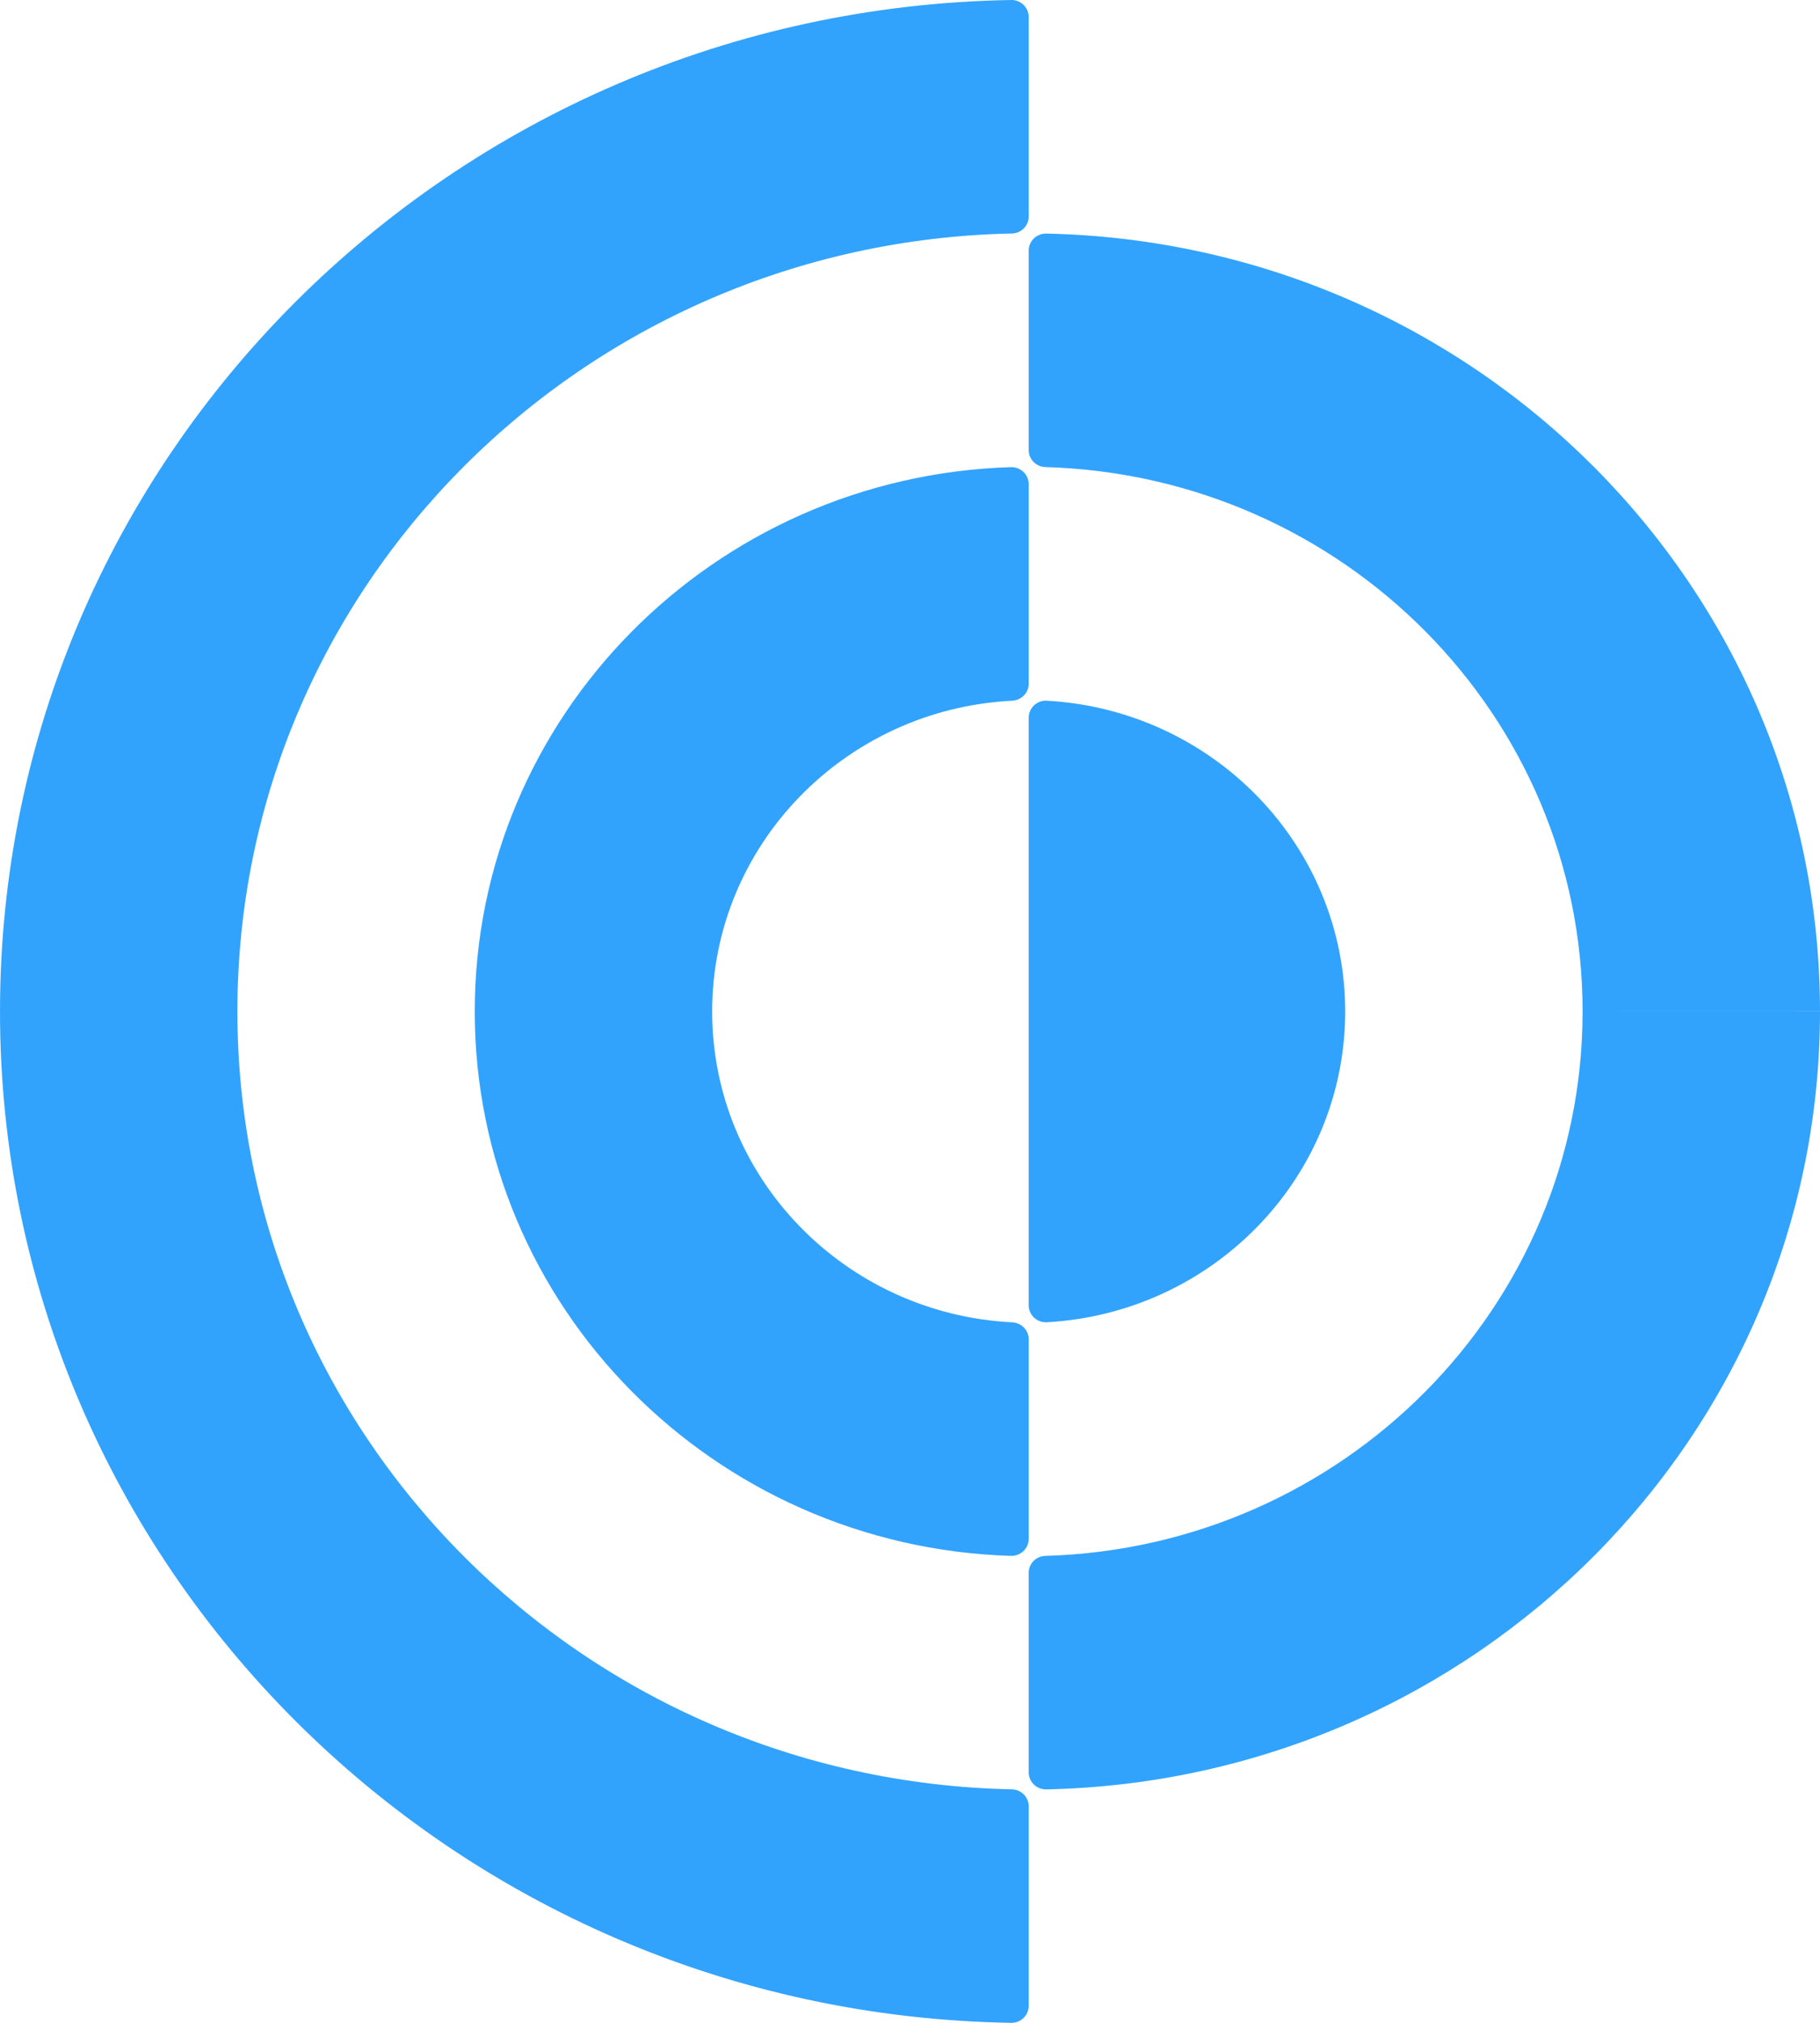 <svg width="27" height="30" viewBox="0 0 27 30" fill="none" xmlns="http://www.w3.org/2000/svg">
<path d="M23.478 15.001C23.478 10.621 19.932 7.055 15.508 6.927C15.37 6.922 15.261 6.811 15.261 6.676V3.716C15.261 3.574 15.379 3.461 15.523 3.464C21.886 3.601 27 8.713 27 15" fill="#32A3FD"/>
<path d="M27 15.001C27 21.288 21.886 26.401 15.523 26.538C15.379 26.541 15.261 26.427 15.261 26.285V23.325C15.261 23.19 15.37 23.078 15.508 23.075C19.932 22.946 23.478 19.38 23.478 15" fill="#32A3FD"/>
<path d="M19.956 15.001C19.956 17.462 17.997 19.474 15.528 19.61C15.383 19.618 15.261 19.502 15.261 19.358V10.644C15.261 10.5 15.383 10.384 15.528 10.392C17.997 10.528 19.956 12.54 19.956 15.001Z" fill="#32A3FD"/>
<path d="M0 15C0 6.799 6.693 0.136 15.002 0C15.145 -0.002 15.261 0.112 15.261 0.252V3.212C15.261 3.349 15.15 3.46 15.011 3.463C8.643 3.593 3.522 8.709 3.522 15C3.522 21.291 8.643 26.407 15.011 26.537C15.15 26.54 15.261 26.652 15.261 26.788V29.748C15.261 29.888 15.145 30.002 15.002 30C6.693 29.865 0 23.201 0 15Z" fill="#32A3FD"/>
<path d="M10.565 15.001C10.565 17.469 12.536 19.486 15.016 19.611C15.153 19.618 15.261 19.727 15.261 19.862V22.823C15.261 22.965 15.141 23.079 14.996 23.075C10.58 22.938 7.043 19.375 7.043 15.001C7.043 10.627 10.58 7.065 14.996 6.928C15.141 6.924 15.261 7.037 15.261 7.18V10.141C15.261 10.276 15.153 10.385 15.016 10.392C12.536 10.517 10.565 12.534 10.565 15.002V15.001Z" fill="#32A3FD"/>
</svg>
